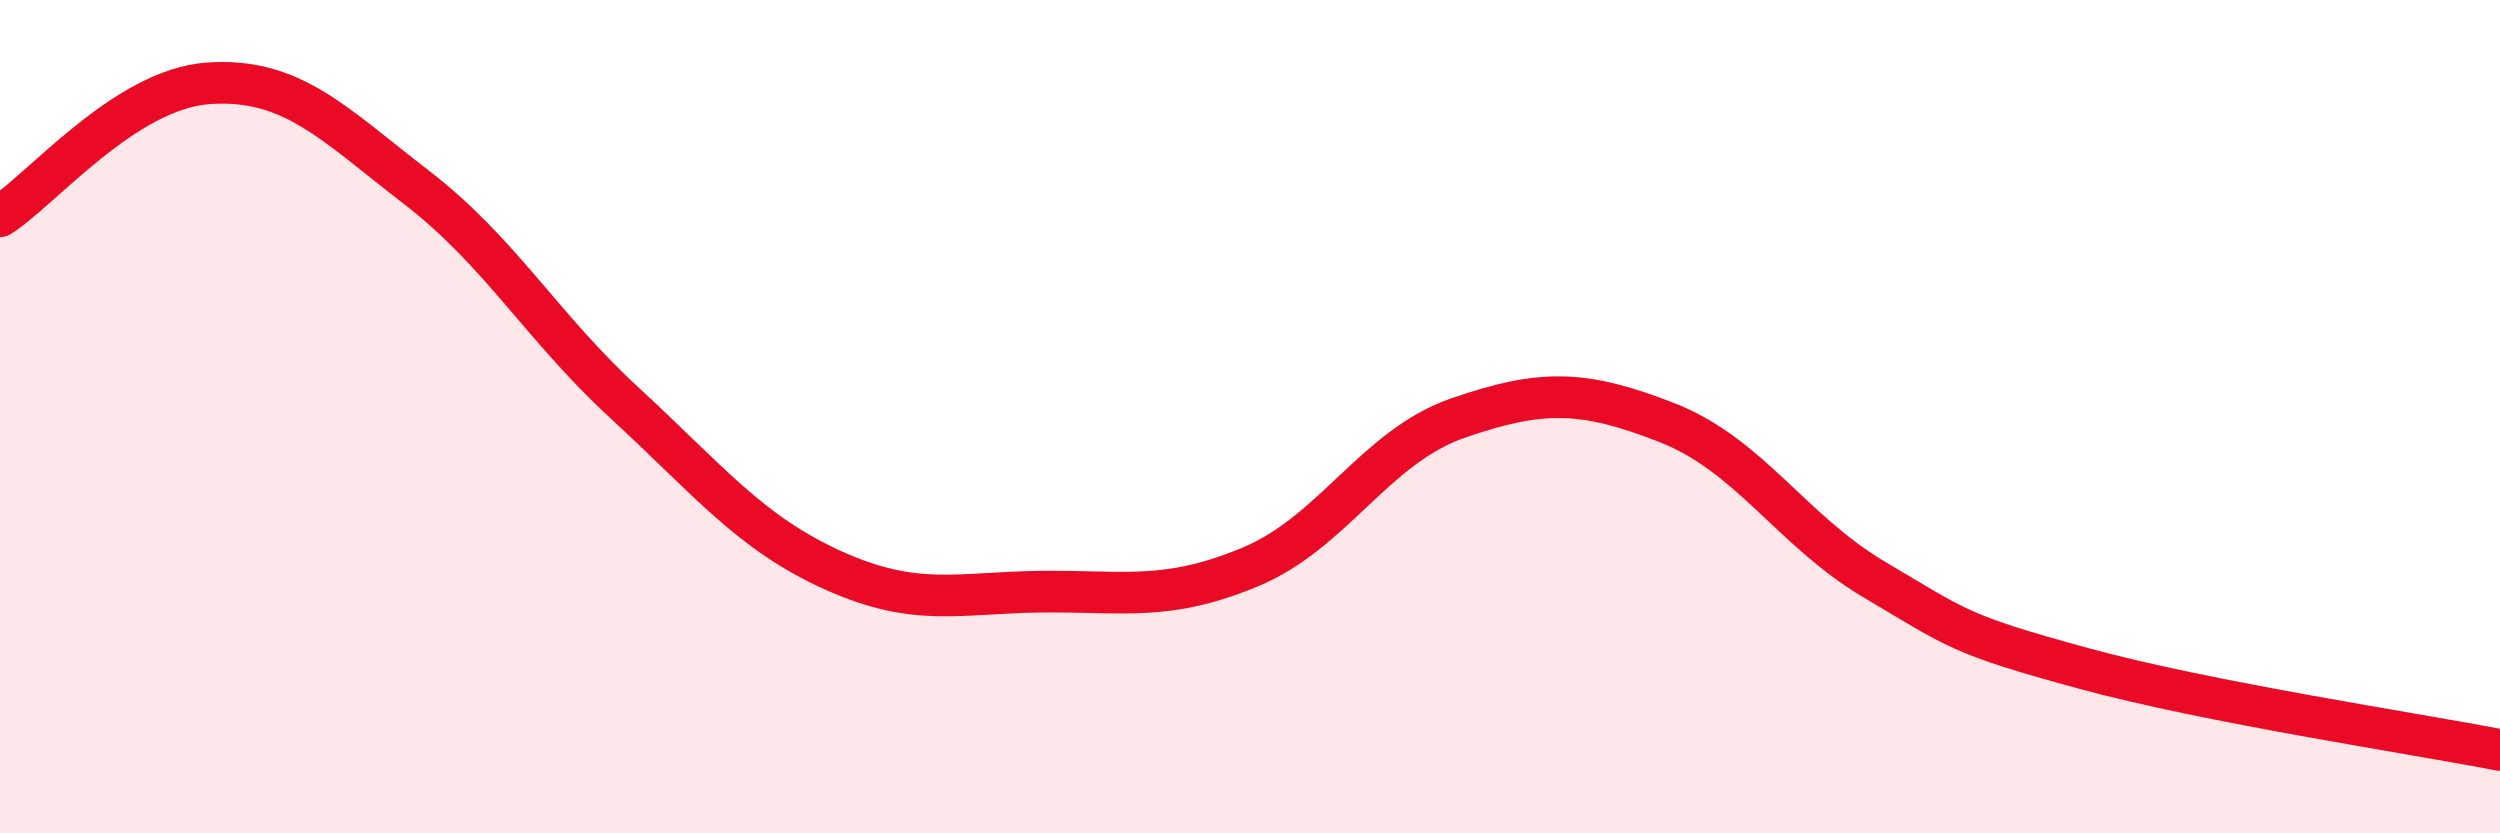 
    <svg width="60" height="20" viewBox="0 0 60 20" xmlns="http://www.w3.org/2000/svg">
      <path
        d="M 0,5.19 C 1,4.55 3,2.14 5,2 C 7,1.86 8,2.96 10,4.5 C 12,6.04 13,7.84 15,9.68 C 17,11.52 18,12.79 20,13.69 C 22,14.59 23,14.22 25,14.2 C 27,14.18 28,14.44 30,13.61 C 32,12.78 33,10.72 35,10.03 C 37,9.34 38,9.36 40,10.14 C 42,10.92 43,12.74 45,13.92 C 47,15.1 47,15.22 50,16.04 C 53,16.86 58,17.61 60,18L60 20L0 20Z"
        fill="#EB0A25"
        opacity="0.1"
        stroke-linecap="round"
        stroke-linejoin="round"
      />
      <path
        d="M 0,5.19 C 1,4.55 3,2.14 5,2 C 7,1.86 8,2.96 10,4.5 C 12,6.04 13,7.84 15,9.68 C 17,11.52 18,12.79 20,13.69 C 22,14.59 23,14.22 25,14.2 C 27,14.18 28,14.44 30,13.61 C 32,12.78 33,10.72 35,10.03 C 37,9.34 38,9.36 40,10.14 C 42,10.92 43,12.74 45,13.92 C 47,15.1 47,15.22 50,16.04 C 53,16.86 58,17.61 60,18"
        stroke="#EB0A25"
        stroke-width="1"
        fill="none"
        stroke-linecap="round"
        stroke-linejoin="round"
      />
    </svg>
  